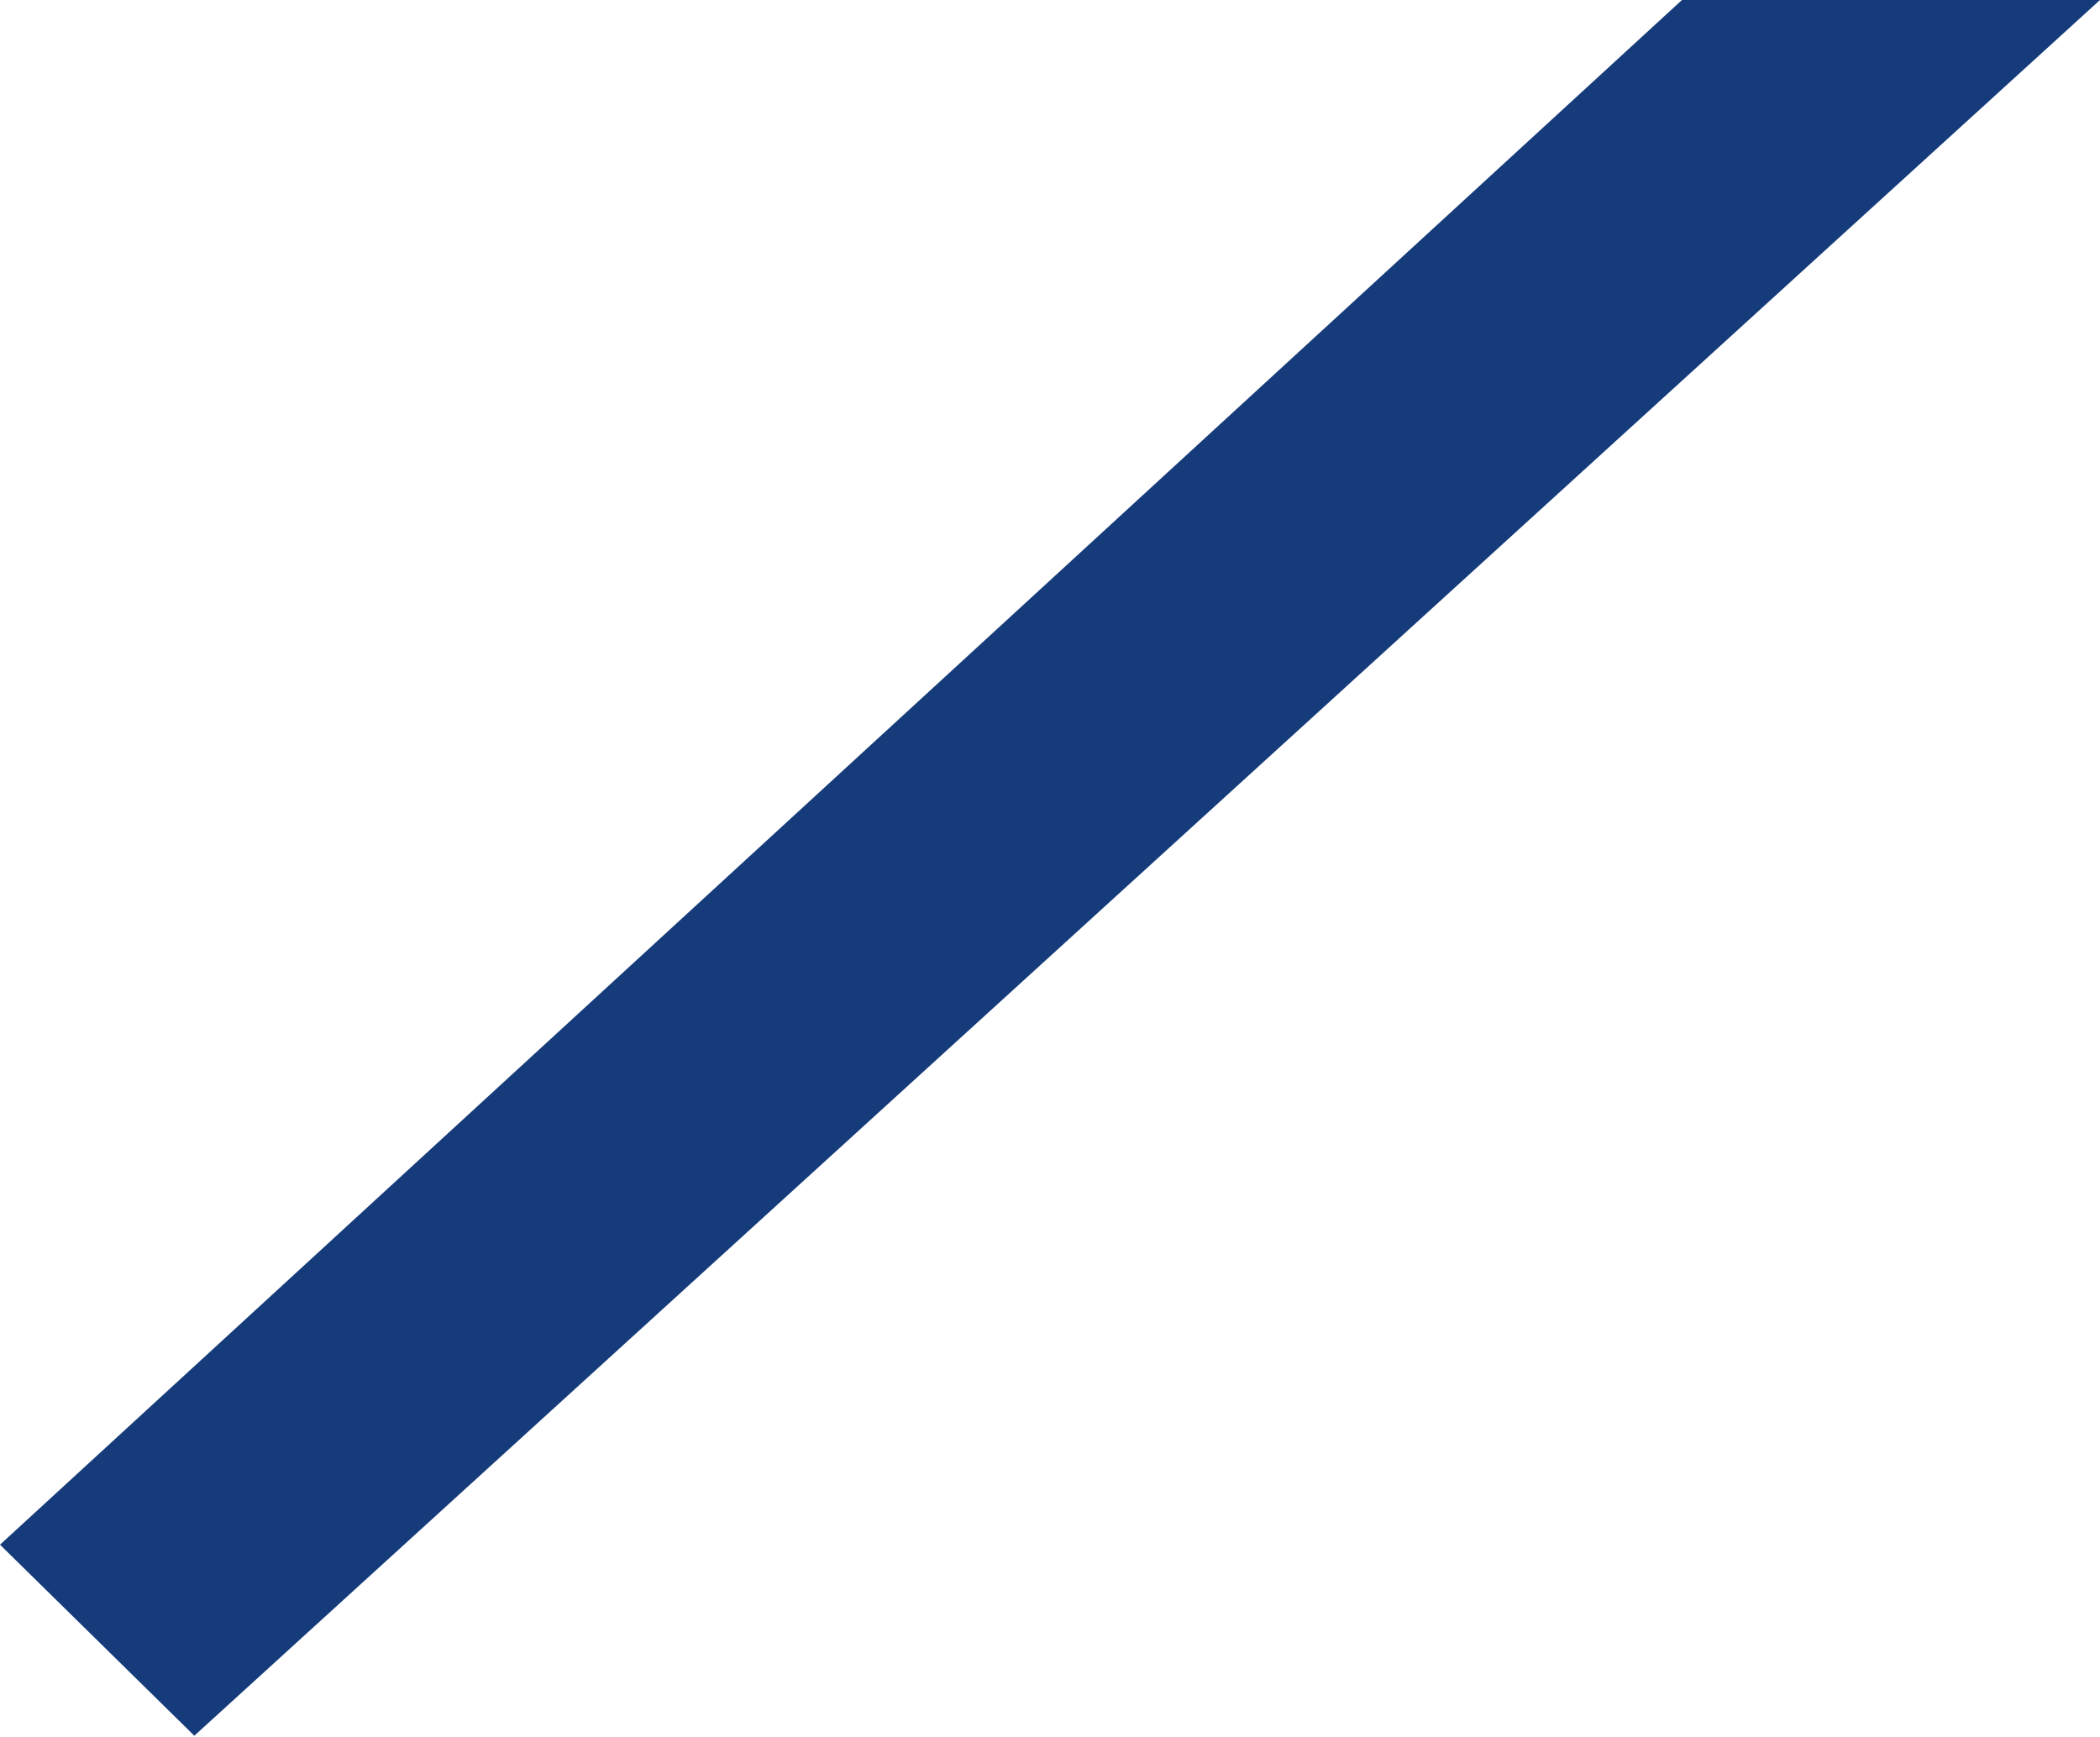 <?xml version="1.0" encoding="UTF-8"?> <svg xmlns="http://www.w3.org/2000/svg" width="643" height="532" viewBox="0 0 643 532" fill="none"> <path d="M515 0L0 473L59.5 531.5L643 0H515Z" fill="#153B7A"></path> </svg> 